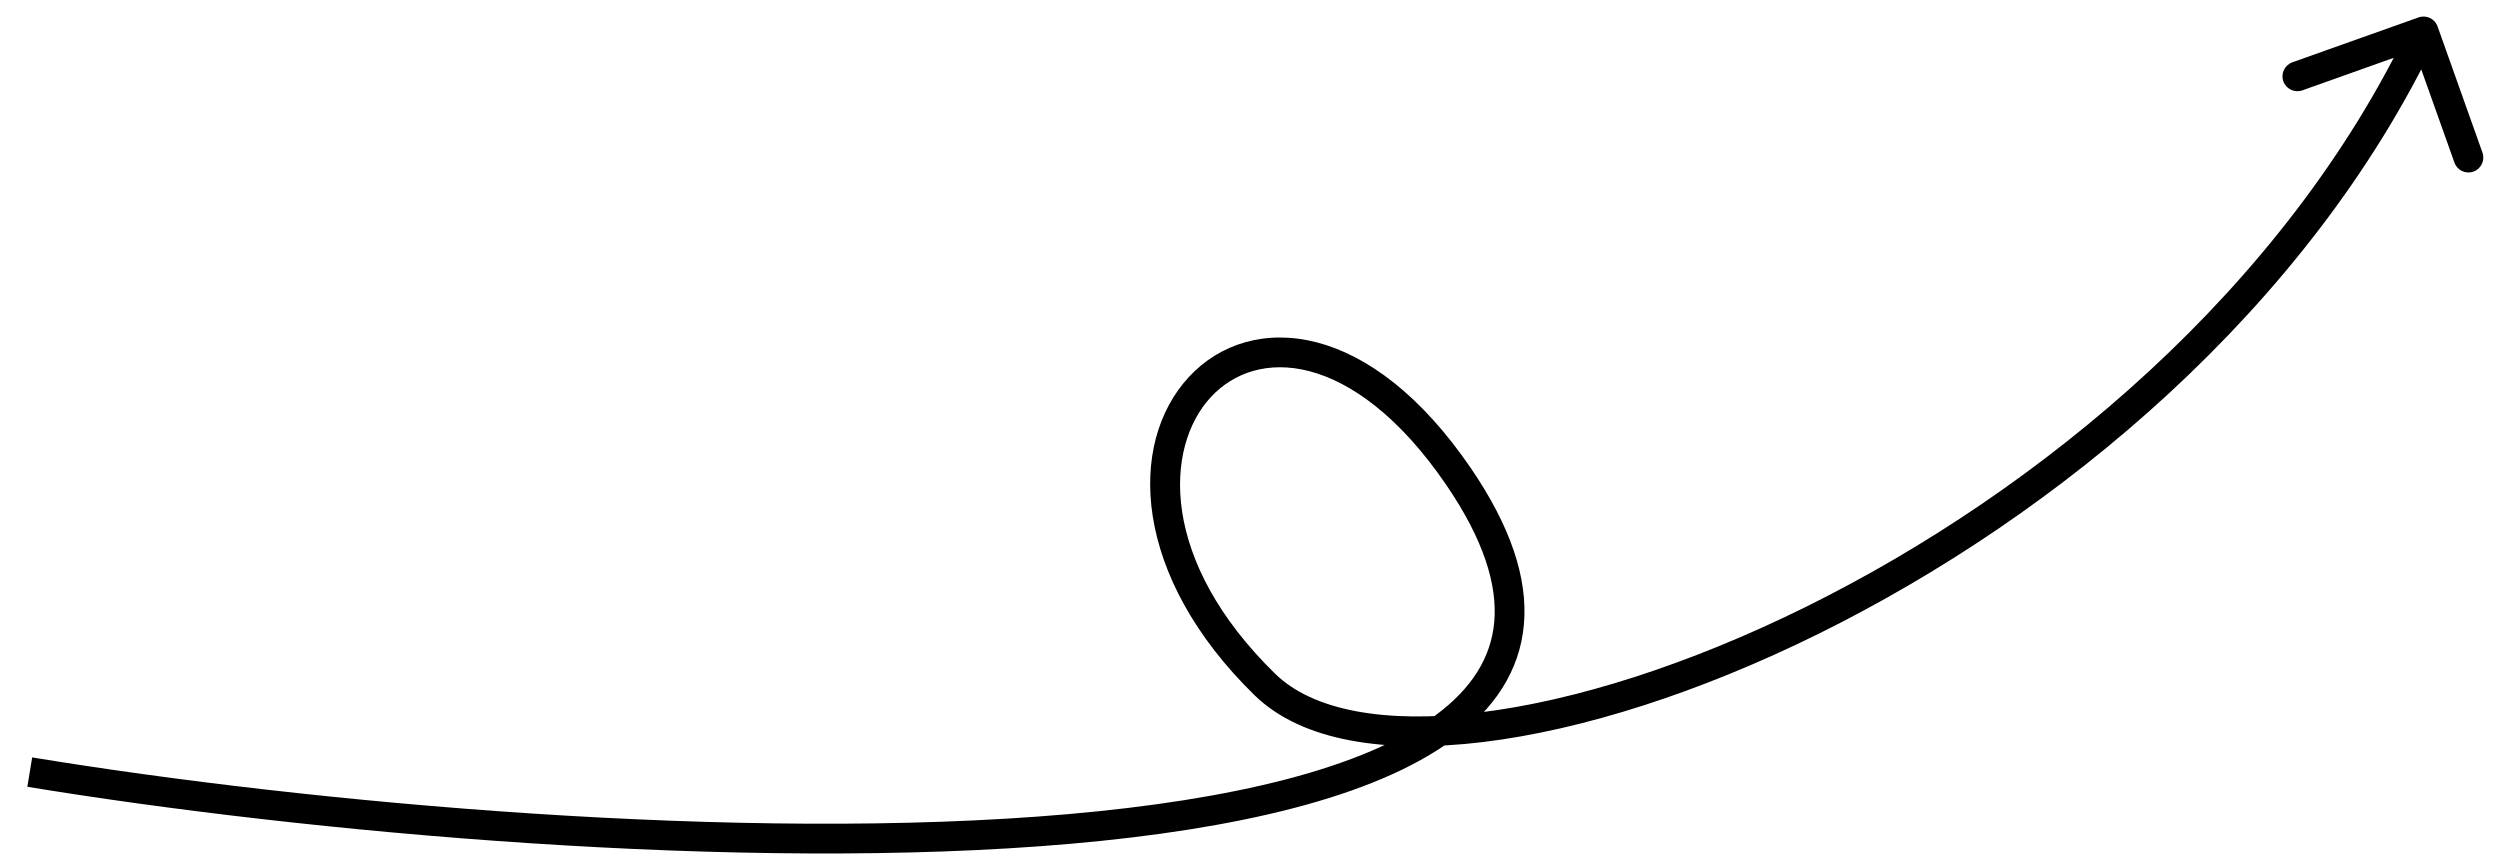 <?xml version="1.0" encoding="UTF-8"?> <svg xmlns="http://www.w3.org/2000/svg" width="84" height="29" viewBox="0 0 84 29" fill="none"><path d="M49 16L49.413 15.718L49 16ZM42.5 23L42.151 23.358L42.5 23ZM81.902 0.888C81.809 0.628 81.523 0.492 81.263 0.585L77.024 2.093C76.764 2.186 76.628 2.472 76.72 2.732C76.813 2.992 77.099 3.128 77.359 3.036L81.127 1.694L82.469 5.463C82.561 5.723 82.847 5.859 83.107 5.766C83.367 5.674 83.503 5.388 83.411 5.128L81.902 0.888ZM0.919 26.436C10.294 27.977 24.952 29.317 35.978 28.351C38.737 28.109 41.281 27.722 43.464 27.153C45.641 26.586 47.491 25.83 48.837 24.832C50.194 23.827 51.065 22.555 51.203 20.983C51.341 19.428 50.753 17.677 49.413 15.718L48.587 16.282C49.859 18.141 50.316 19.661 50.207 20.895C50.1 22.11 49.434 23.145 48.242 24.028C47.04 24.919 45.329 25.634 43.212 26.186C41.1 26.736 38.615 27.116 35.891 27.355C24.981 28.31 10.414 26.984 1.081 25.449L0.919 26.436ZM49.413 15.718C47.745 13.281 45.937 11.943 44.243 11.503C42.533 11.06 40.982 11.547 39.945 12.668C37.874 14.91 38.048 19.351 42.151 23.358L42.849 22.642C38.952 18.837 39.126 15.028 40.68 13.347C41.456 12.508 42.623 12.116 43.992 12.471C45.376 12.831 47.005 13.969 48.587 16.282L49.413 15.718ZM42.151 23.358C43.74 24.91 46.554 25.33 49.837 24.932C53.156 24.529 57.1 23.275 61.115 21.29C69.141 17.323 77.554 10.381 81.882 1.27L80.979 0.841C76.774 9.693 68.56 16.494 60.672 20.394C56.73 22.342 52.896 23.553 49.717 23.939C46.502 24.329 44.097 23.861 42.849 22.642L42.151 23.358Z" fill="black"></path></svg> 